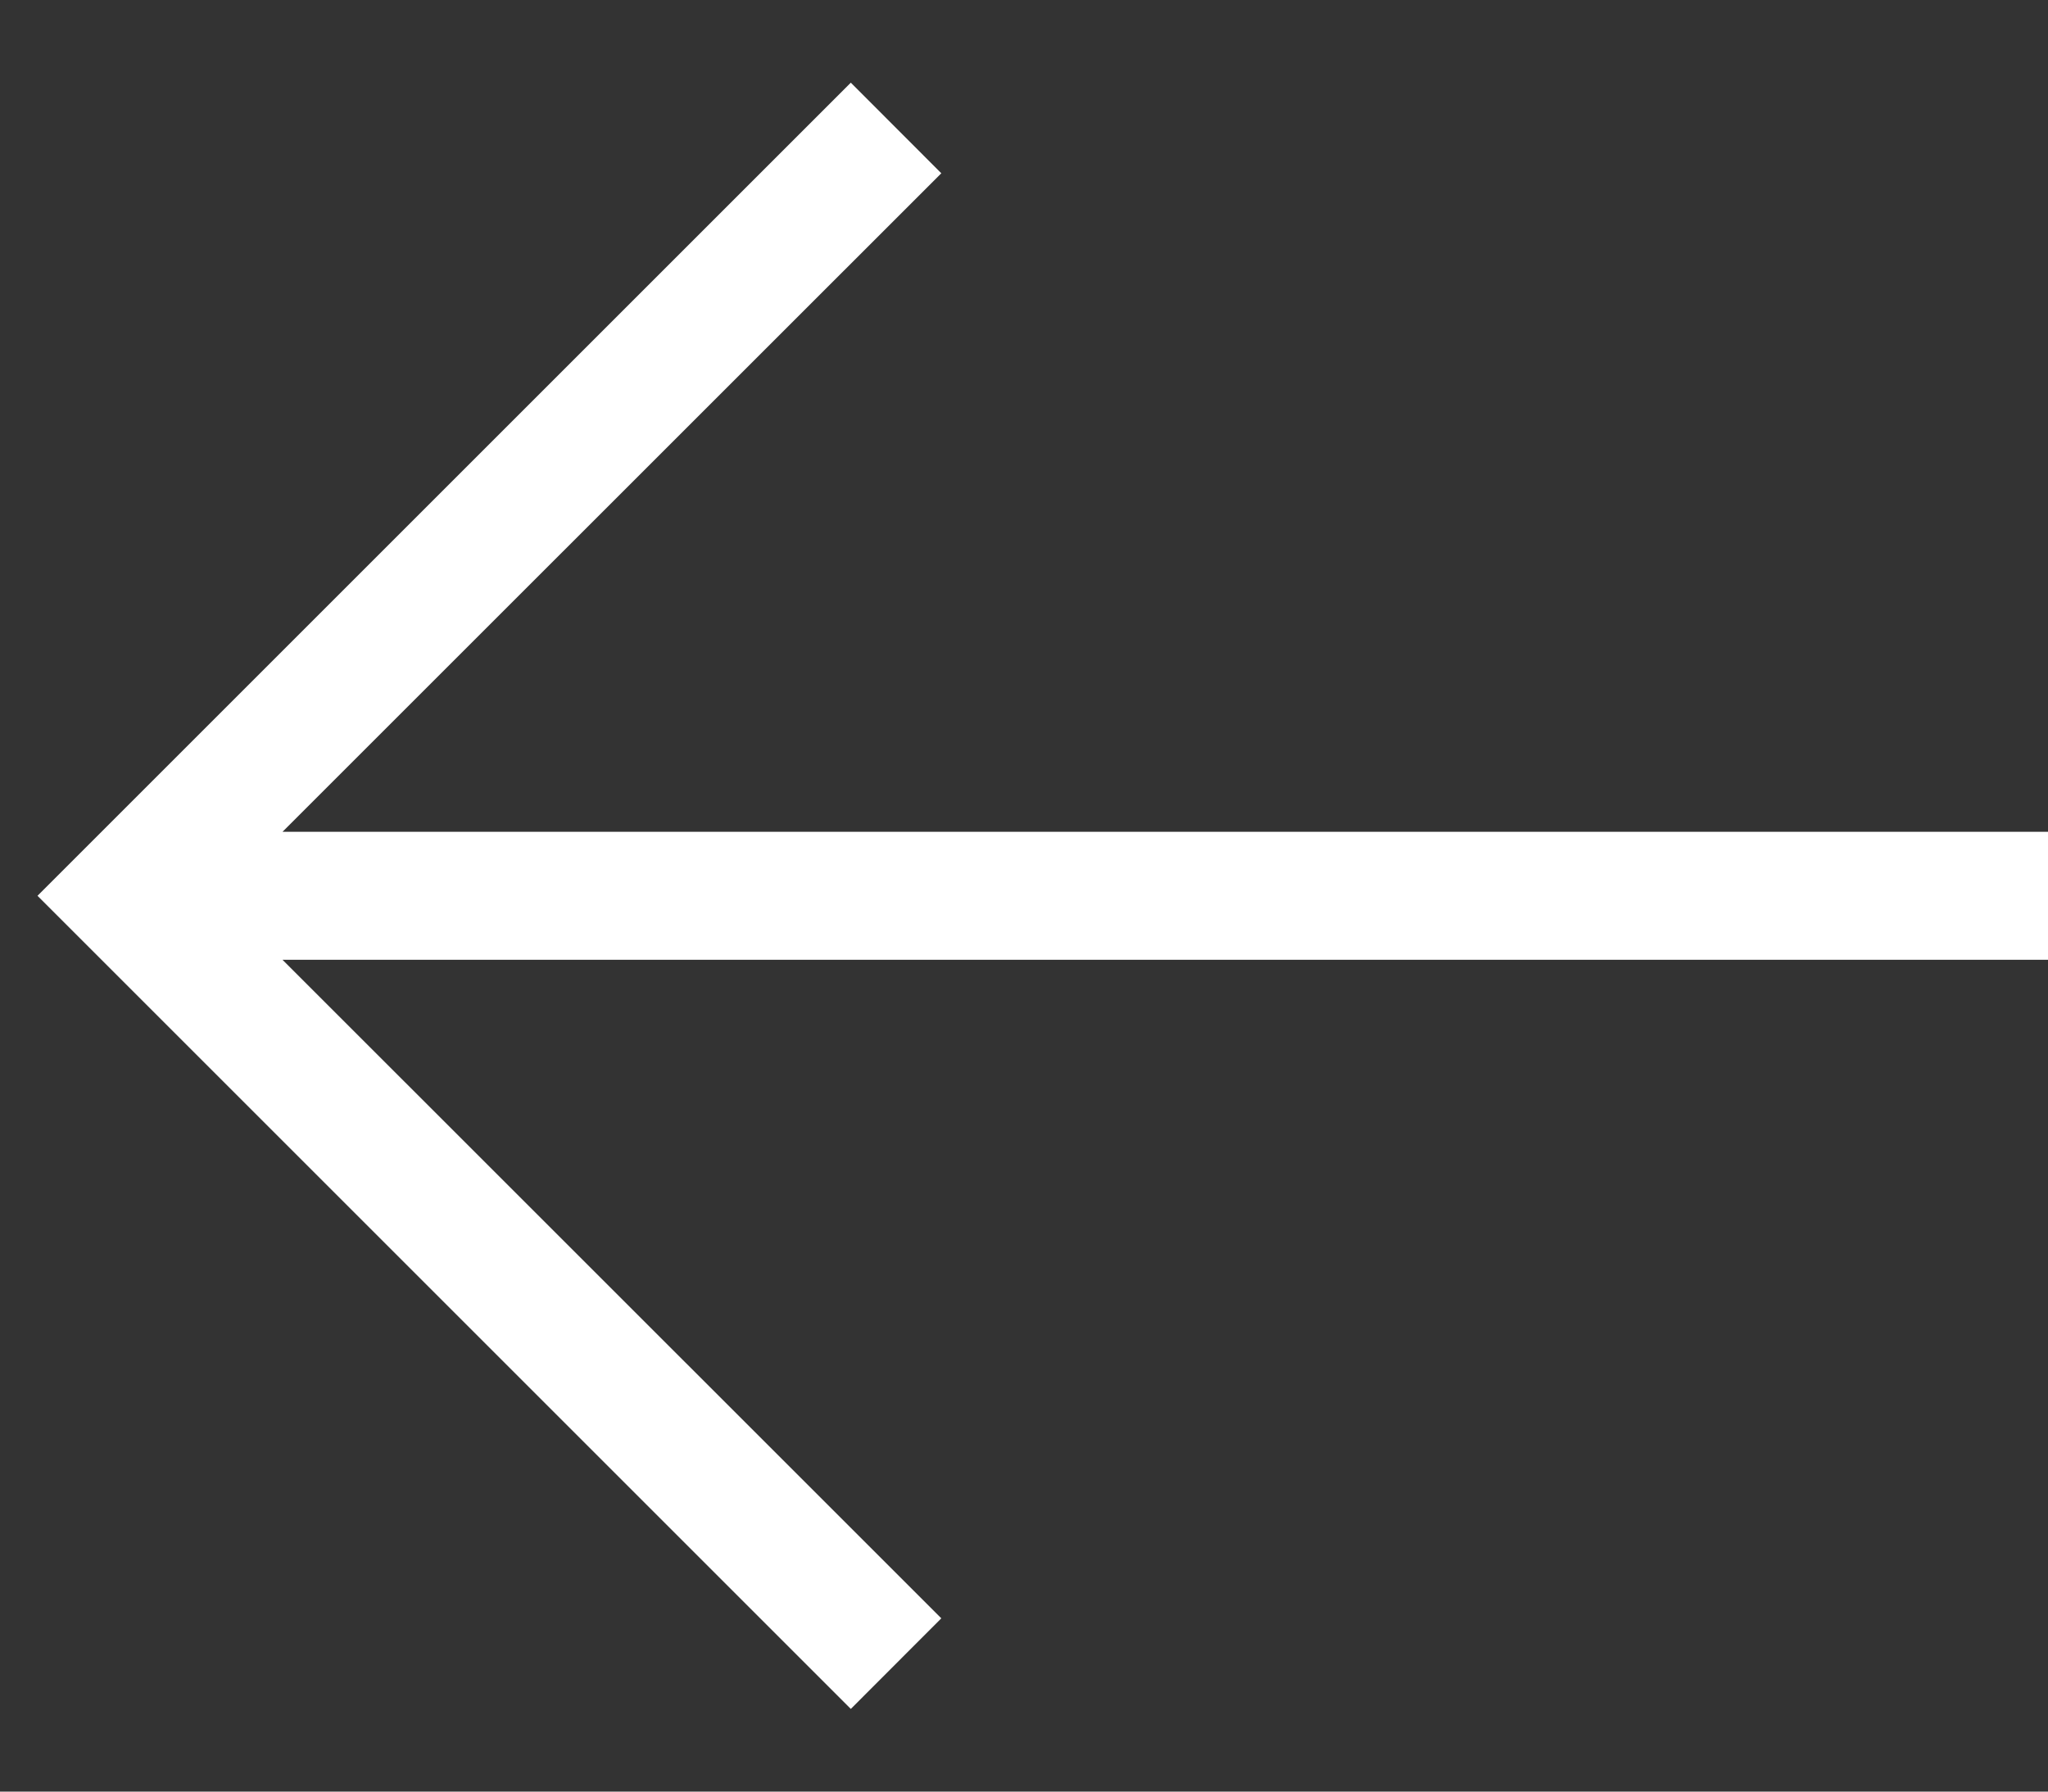 <?xml version="1.0" encoding="UTF-8"?> <svg xmlns="http://www.w3.org/2000/svg" width="16" height="14" viewBox="0 0 16 14" fill="none"><rect x="0" y="0" width="16" height="14" fill="#333333" stroke="none"/> <path fill-rule="evenodd" clip-rule="evenodd" d="M2.207 7.5L7.354 12.646L6.647 13.354L0.647 7.354L0.293 7L0.647 6.646L6.647 0.646L7.354 1.354L2.207 6.5H16V7.5H2.207Z" fill="white"></path> </svg> 